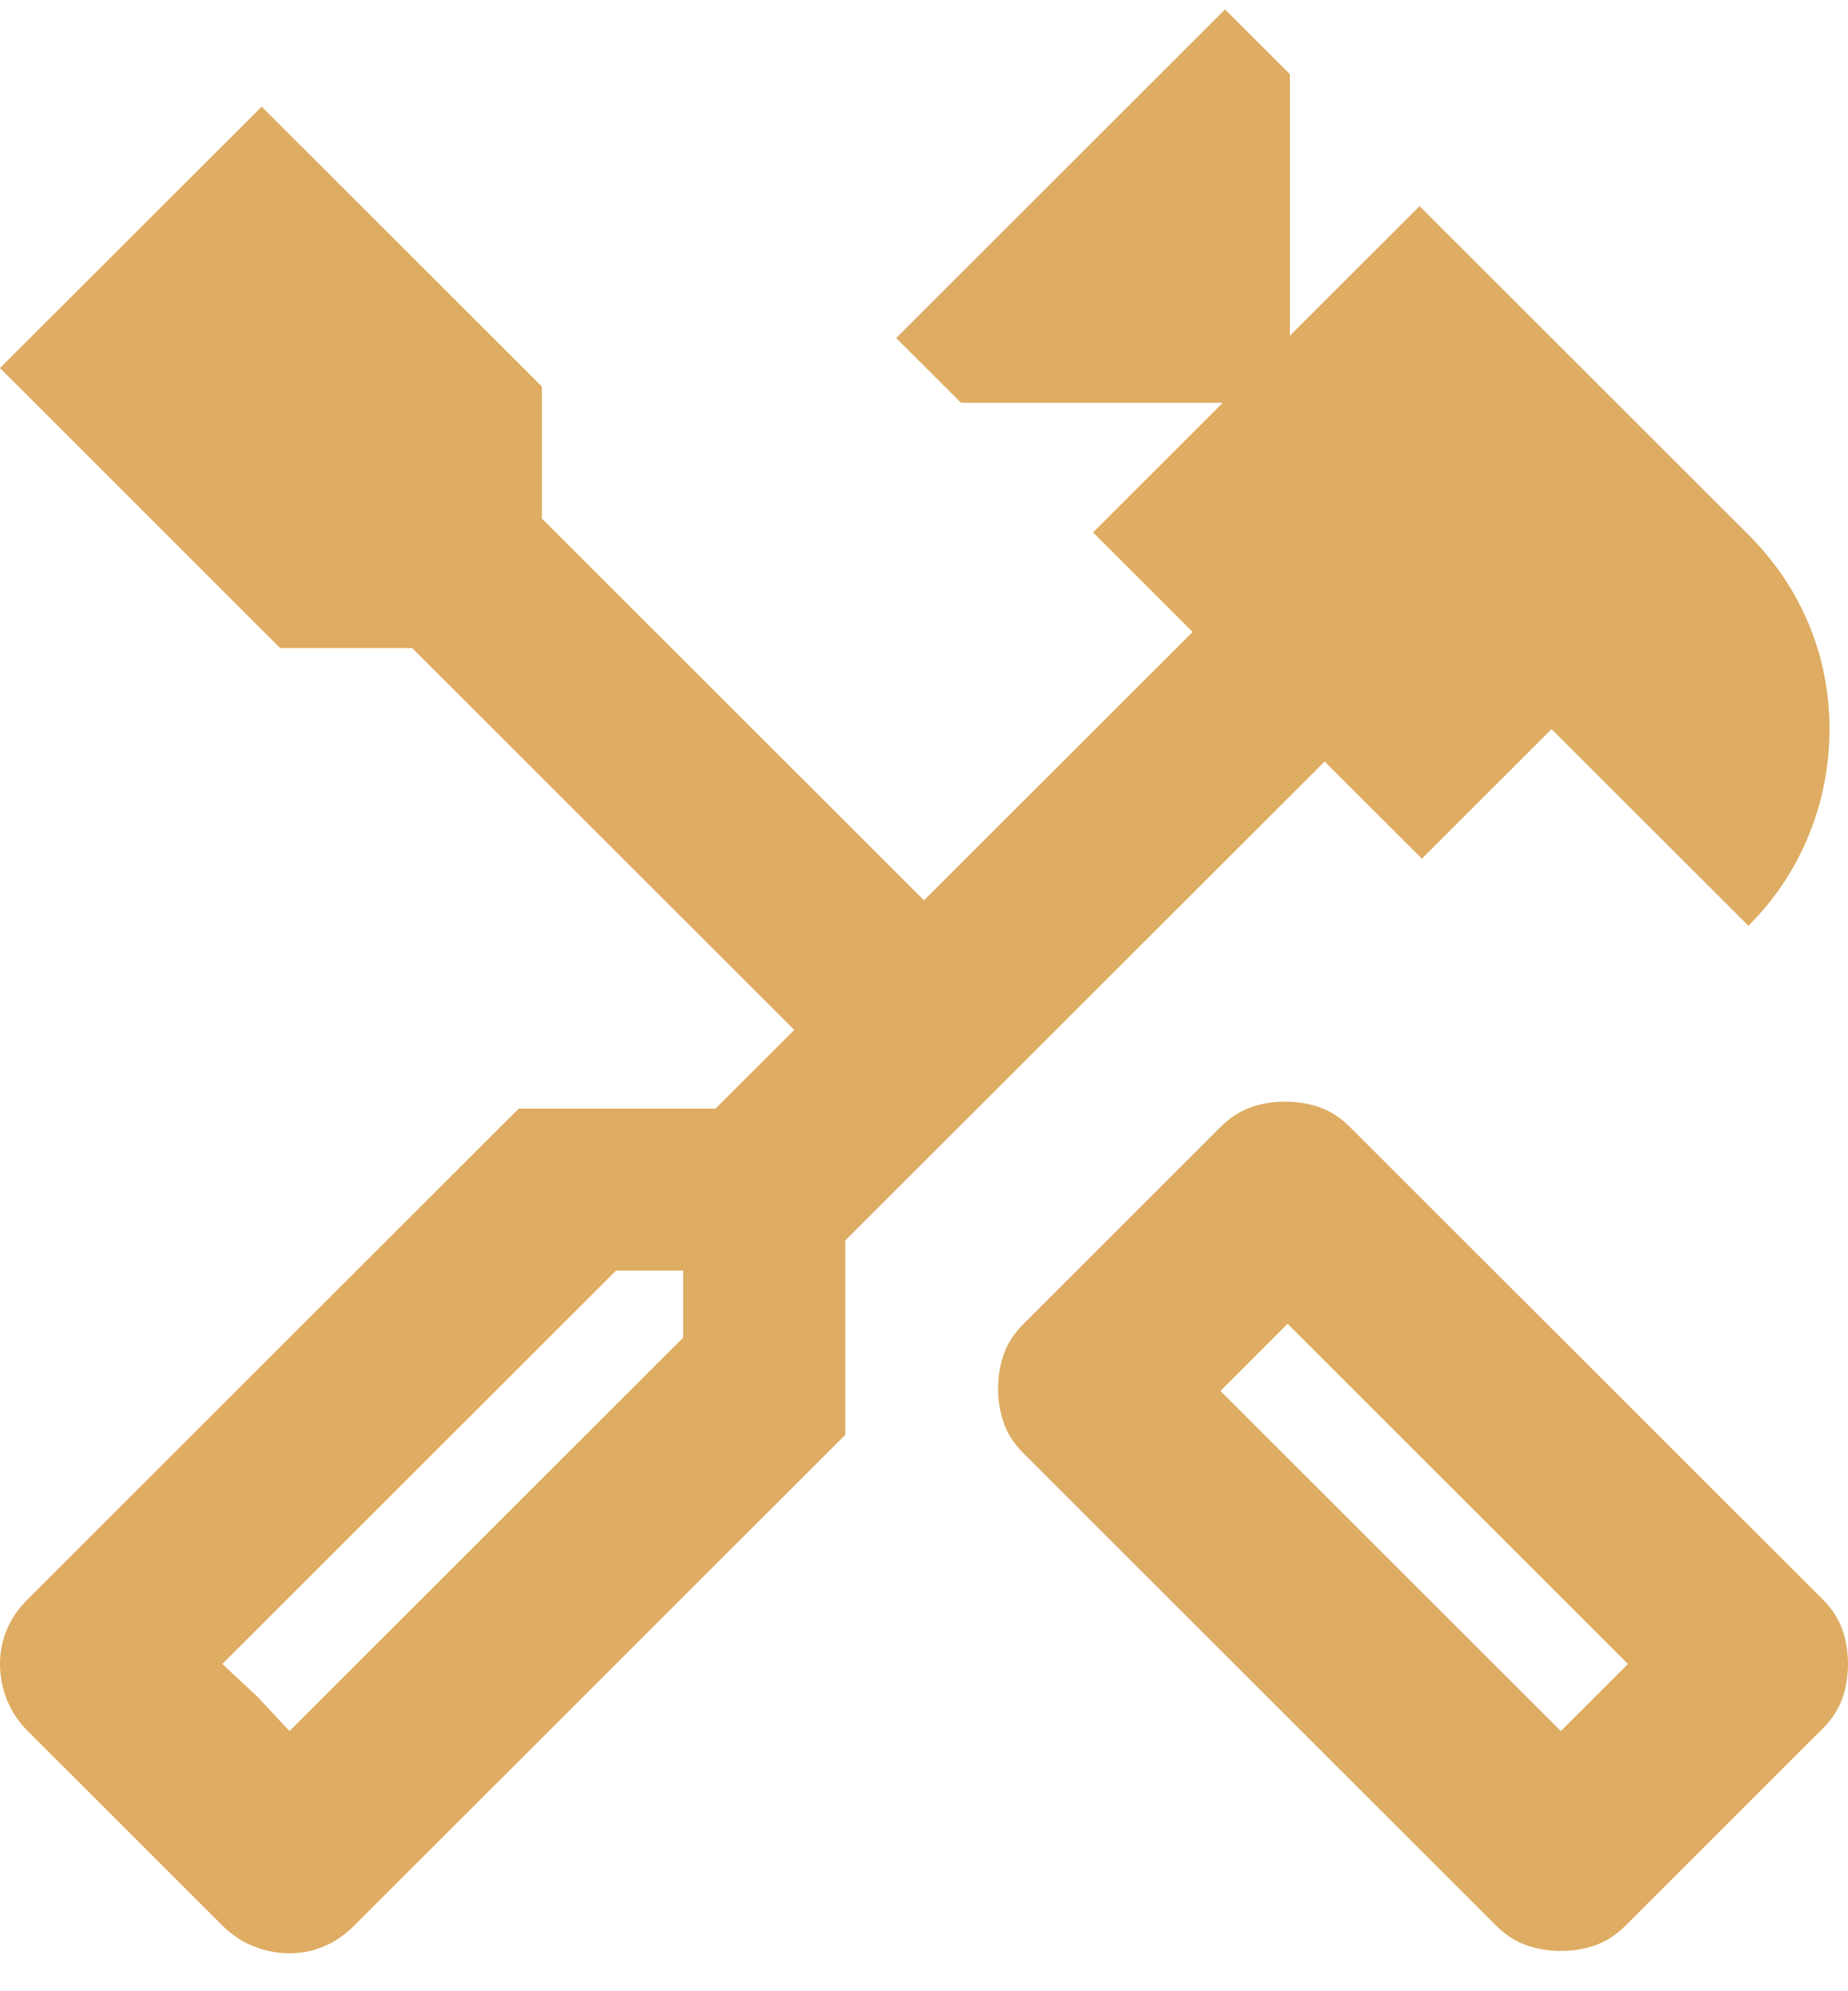 <?xml version="1.0" encoding="UTF-8"?>
<svg xmlns="http://www.w3.org/2000/svg" width="39" height="42" viewBox="0 0 39 42" fill="none">
  <path id="Vector" d="M32.94 41.15C32.679 41.15 32.435 41.109 32.207 41.028C31.979 40.947 31.767 40.808 31.571 40.613L21.602 30.656C21.406 30.461 21.267 30.249 21.186 30.021C21.105 29.794 21.064 29.549 21.064 29.289C21.064 29.029 21.105 28.785 21.186 28.557C21.267 28.329 21.406 28.118 21.602 27.922L25.756 23.774C25.951 23.578 26.163 23.44 26.391 23.359C26.619 23.277 26.863 23.237 27.124 23.237C27.385 23.237 27.629 23.277 27.857 23.359C28.085 23.44 28.297 23.578 28.492 23.774L38.462 33.731C38.658 33.926 38.796 34.138 38.878 34.365C38.959 34.593 39 34.837 39 35.097C39 35.358 38.959 35.602 38.878 35.83C38.796 36.057 38.658 36.269 38.462 36.464L34.308 40.613C34.113 40.808 33.901 40.947 33.673 41.028C33.445 41.109 33.2 41.15 32.94 41.15ZM32.94 36.513L34.357 35.097L27.173 27.922L25.756 29.338L32.94 36.513ZM6.109 41.199C5.848 41.199 5.596 41.15 5.351 41.052C5.107 40.955 4.887 40.808 4.692 40.613L0.586 36.513C0.391 36.318 0.244 36.098 0.147 35.854C0.049 35.61 0 35.358 0 35.097C0 34.837 0.049 34.593 0.147 34.365C0.244 34.138 0.391 33.926 0.586 33.731L10.947 23.383H15.101L16.763 21.724L8.699 13.67H5.914L0 7.764L5.523 2.249L11.436 8.155V10.937L19.5 18.99L25.169 13.329L23.068 11.23L25.805 8.496H20.282L18.913 7.13L25.853 0.199L27.222 1.565V7.081L29.959 4.348L36.898 11.278C37.452 11.832 37.876 12.458 38.169 13.158C38.462 13.857 38.609 14.598 38.609 15.379C38.609 16.159 38.462 16.908 38.169 17.624C37.876 18.34 37.452 18.974 36.898 19.527L32.744 15.379L30.008 18.112L27.955 16.062L17.838 26.165V30.265L7.477 40.613C7.282 40.808 7.07 40.955 6.842 41.052C6.614 41.15 6.37 41.199 6.109 41.199ZM6.109 36.513L14.417 28.215V26.8H13L4.692 35.097L6.109 36.513ZM6.109 36.513L4.692 35.097L5.425 35.781L6.109 36.513Z" fill="#DEAC62"></path>
</svg>
